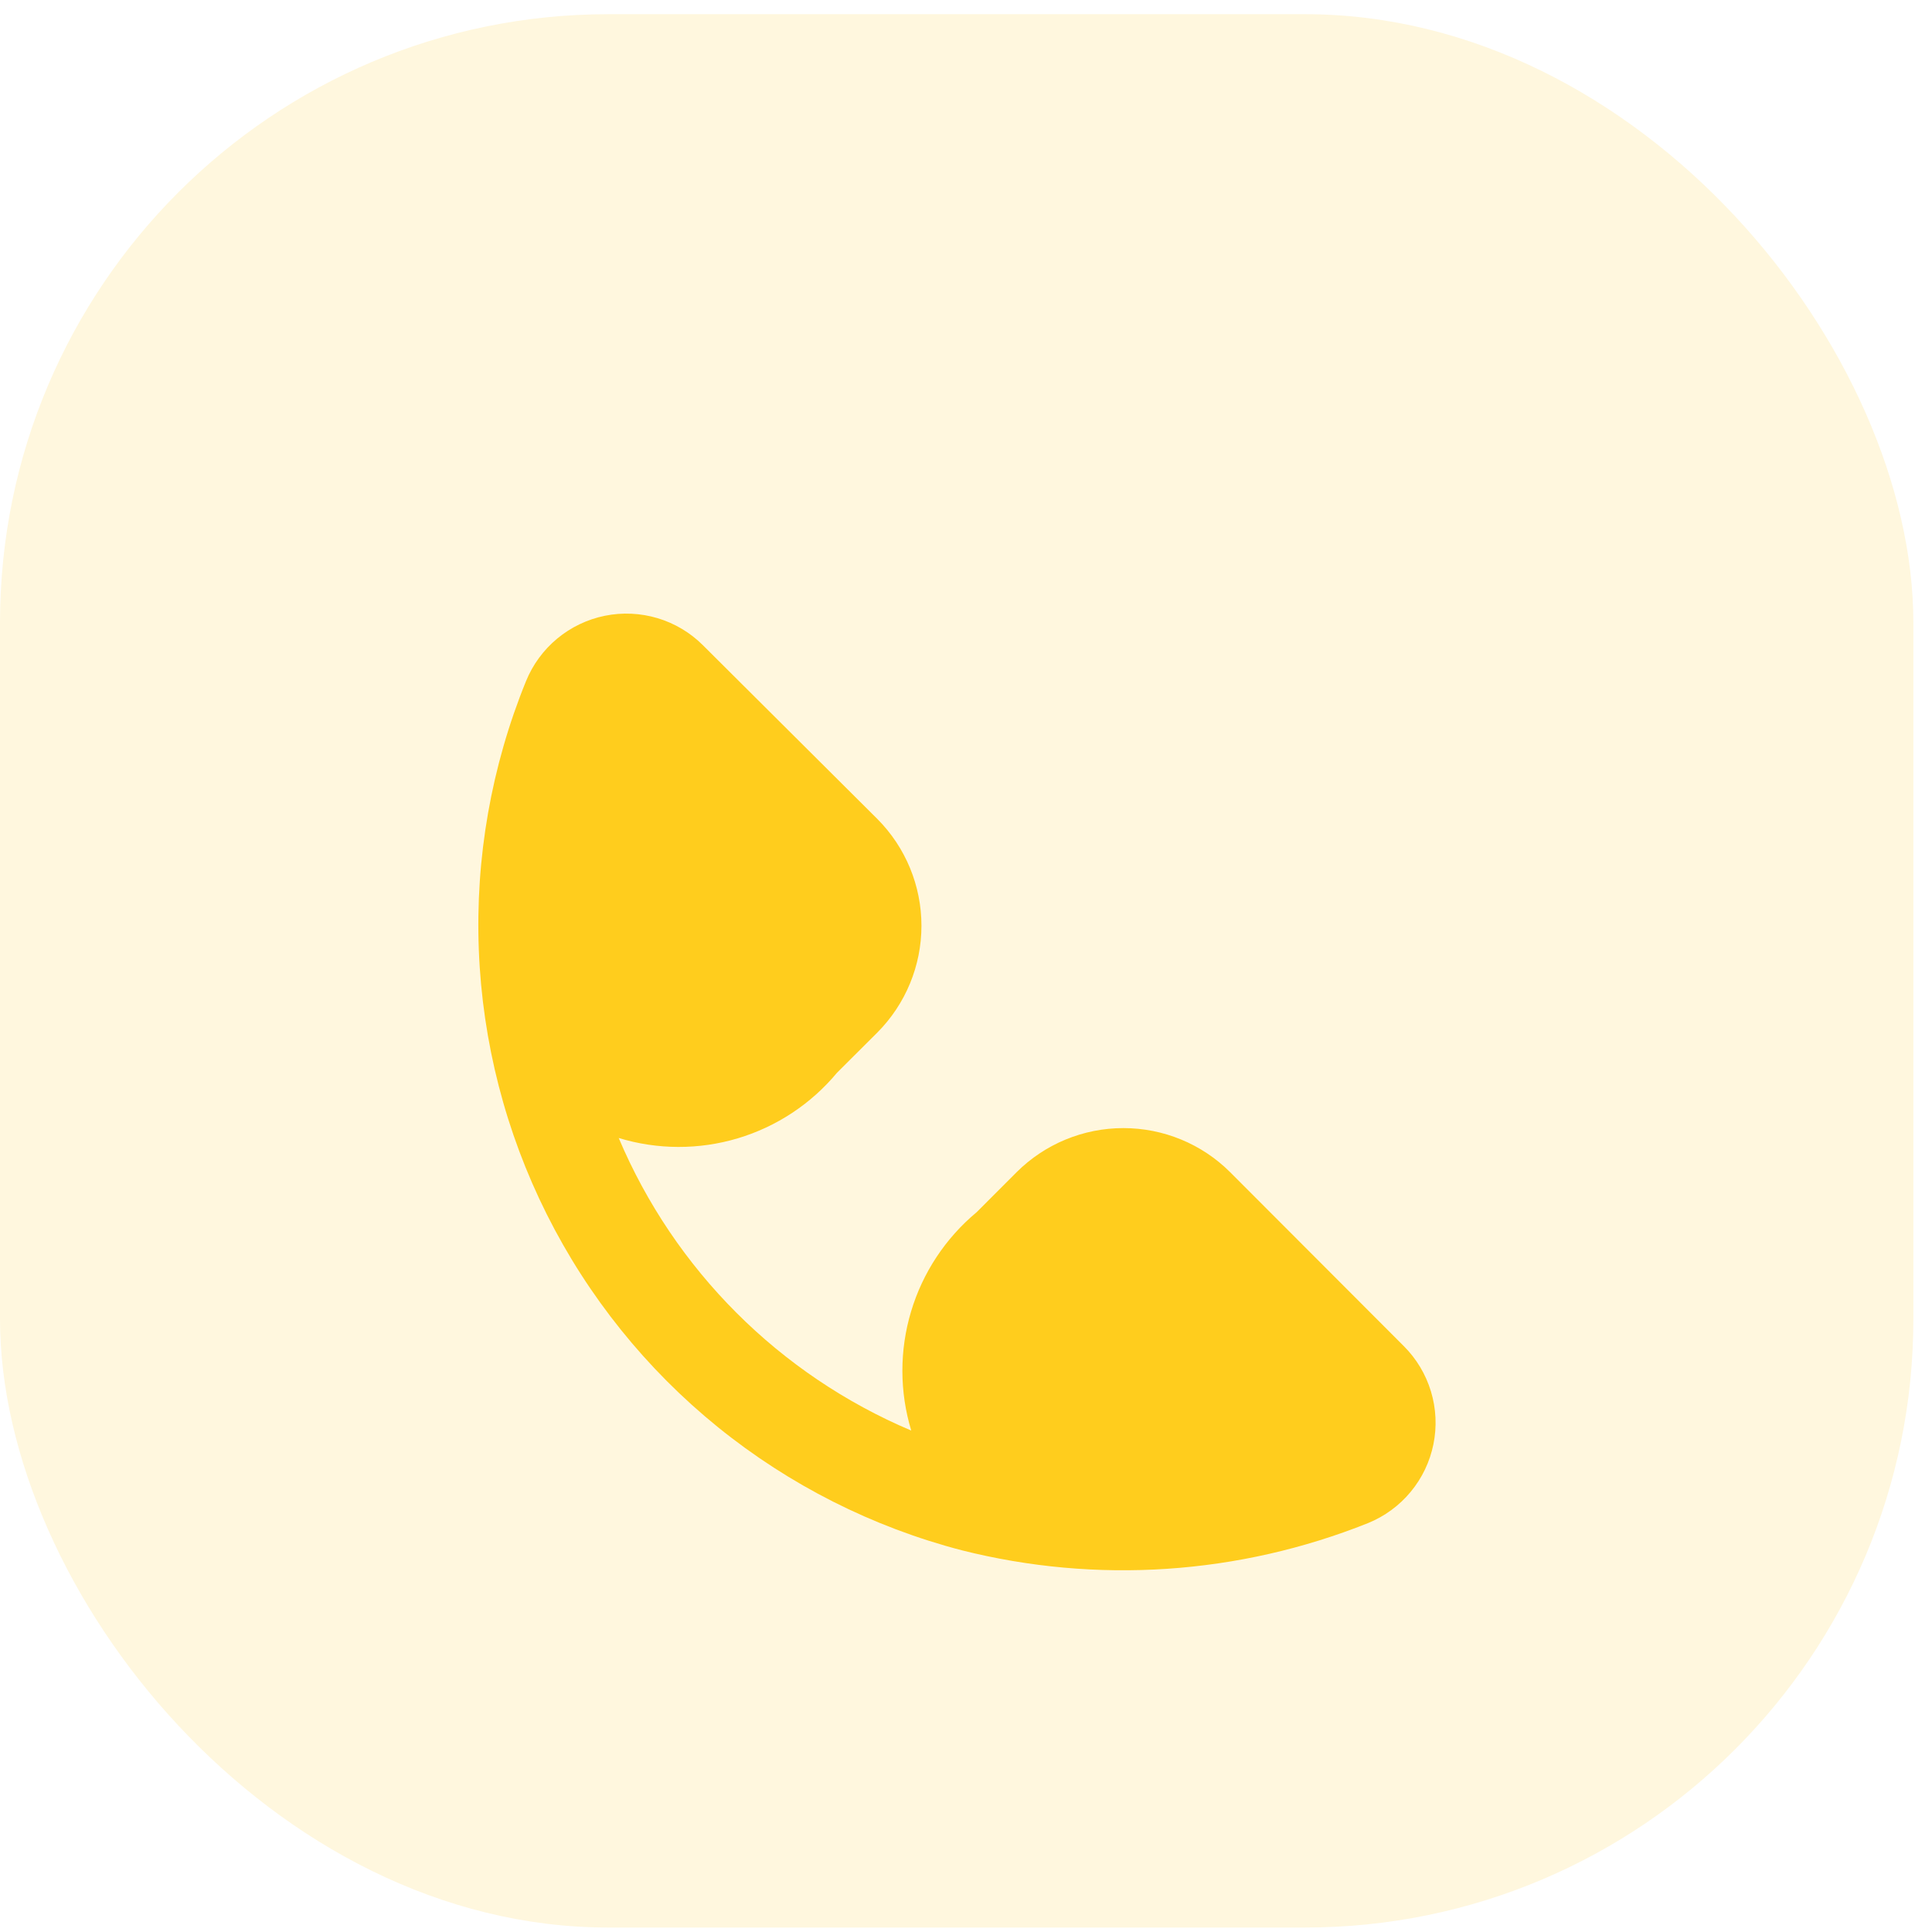 <svg width="50" height="50" viewBox="0 0 50 50" fill="none" xmlns="http://www.w3.org/2000/svg">
<rect y="0.367" width="49.518" height="49.518" rx="15.75" fill="#FFF7DE"/>
<g filter="url(#filter0_d_296_6887)">
<path d="M31.835 27.201C31.102 26.47 30.109 26.061 29.073 26.061C28.038 26.061 27.045 26.47 26.311 27.201L25.274 28.239C24.469 28.91 23.878 29.804 23.578 30.809C23.277 31.814 23.279 32.885 23.583 33.889C20.171 32.445 17.455 29.729 16.012 26.317C17.016 26.623 18.087 26.626 19.092 26.326C20.098 26.025 20.991 25.435 21.662 24.628L22.707 23.586C23.437 22.852 23.847 21.859 23.847 20.824C23.847 19.789 23.437 18.796 22.707 18.062L18.193 13.566C17.866 13.239 17.463 12.998 17.02 12.865C16.577 12.732 16.108 12.71 15.654 12.802C15.201 12.894 14.777 13.097 14.421 13.392C14.065 13.688 13.787 14.066 13.613 14.495C12.715 16.701 12.299 19.073 12.392 21.453C12.485 23.833 13.085 26.166 14.152 28.295C15.219 30.424 16.728 32.301 18.579 33.8C20.431 35.299 22.58 36.385 24.885 36.986C28.378 37.867 32.059 37.621 35.404 36.284C35.832 36.11 36.212 35.832 36.507 35.476C36.803 35.12 37.005 34.696 37.097 34.242C37.189 33.788 37.167 33.319 37.033 32.876C36.899 32.433 36.658 32.03 36.33 31.703L31.835 27.201Z" fill="#FFCD1D"/>
</g>
<defs>
<filter id="filter0_d_296_6887" x="8.2" y="11.701" width="33.13" height="33.116" filterUnits="userSpaceOnUse" color-interpolation-filters="sRGB">
<feFlood flood-opacity="0" result="BackgroundImageFix"/>
<feColorMatrix in="SourceAlpha" type="matrix" values="0 0 0 0 0 0 0 0 0 0 0 0 0 0 0 0 0 0 127 0" result="hardAlpha"/>
<feOffset dy="3.134"/>
<feGaussianBlur stdDeviation="2.089"/>
<feColorMatrix type="matrix" values="0 0 0 0 0.957 0 0 0 0 0.729 0 0 0 0 0.149 0 0 0 0.41 0"/>
<feBlend mode="normal" in2="BackgroundImageFix" result="effect1_dropShadow_296_6887"/>
<feBlend mode="normal" in="SourceGraphic" in2="effect1_dropShadow_296_6887" result="shape"/>
</filter>
</defs>
</svg>
